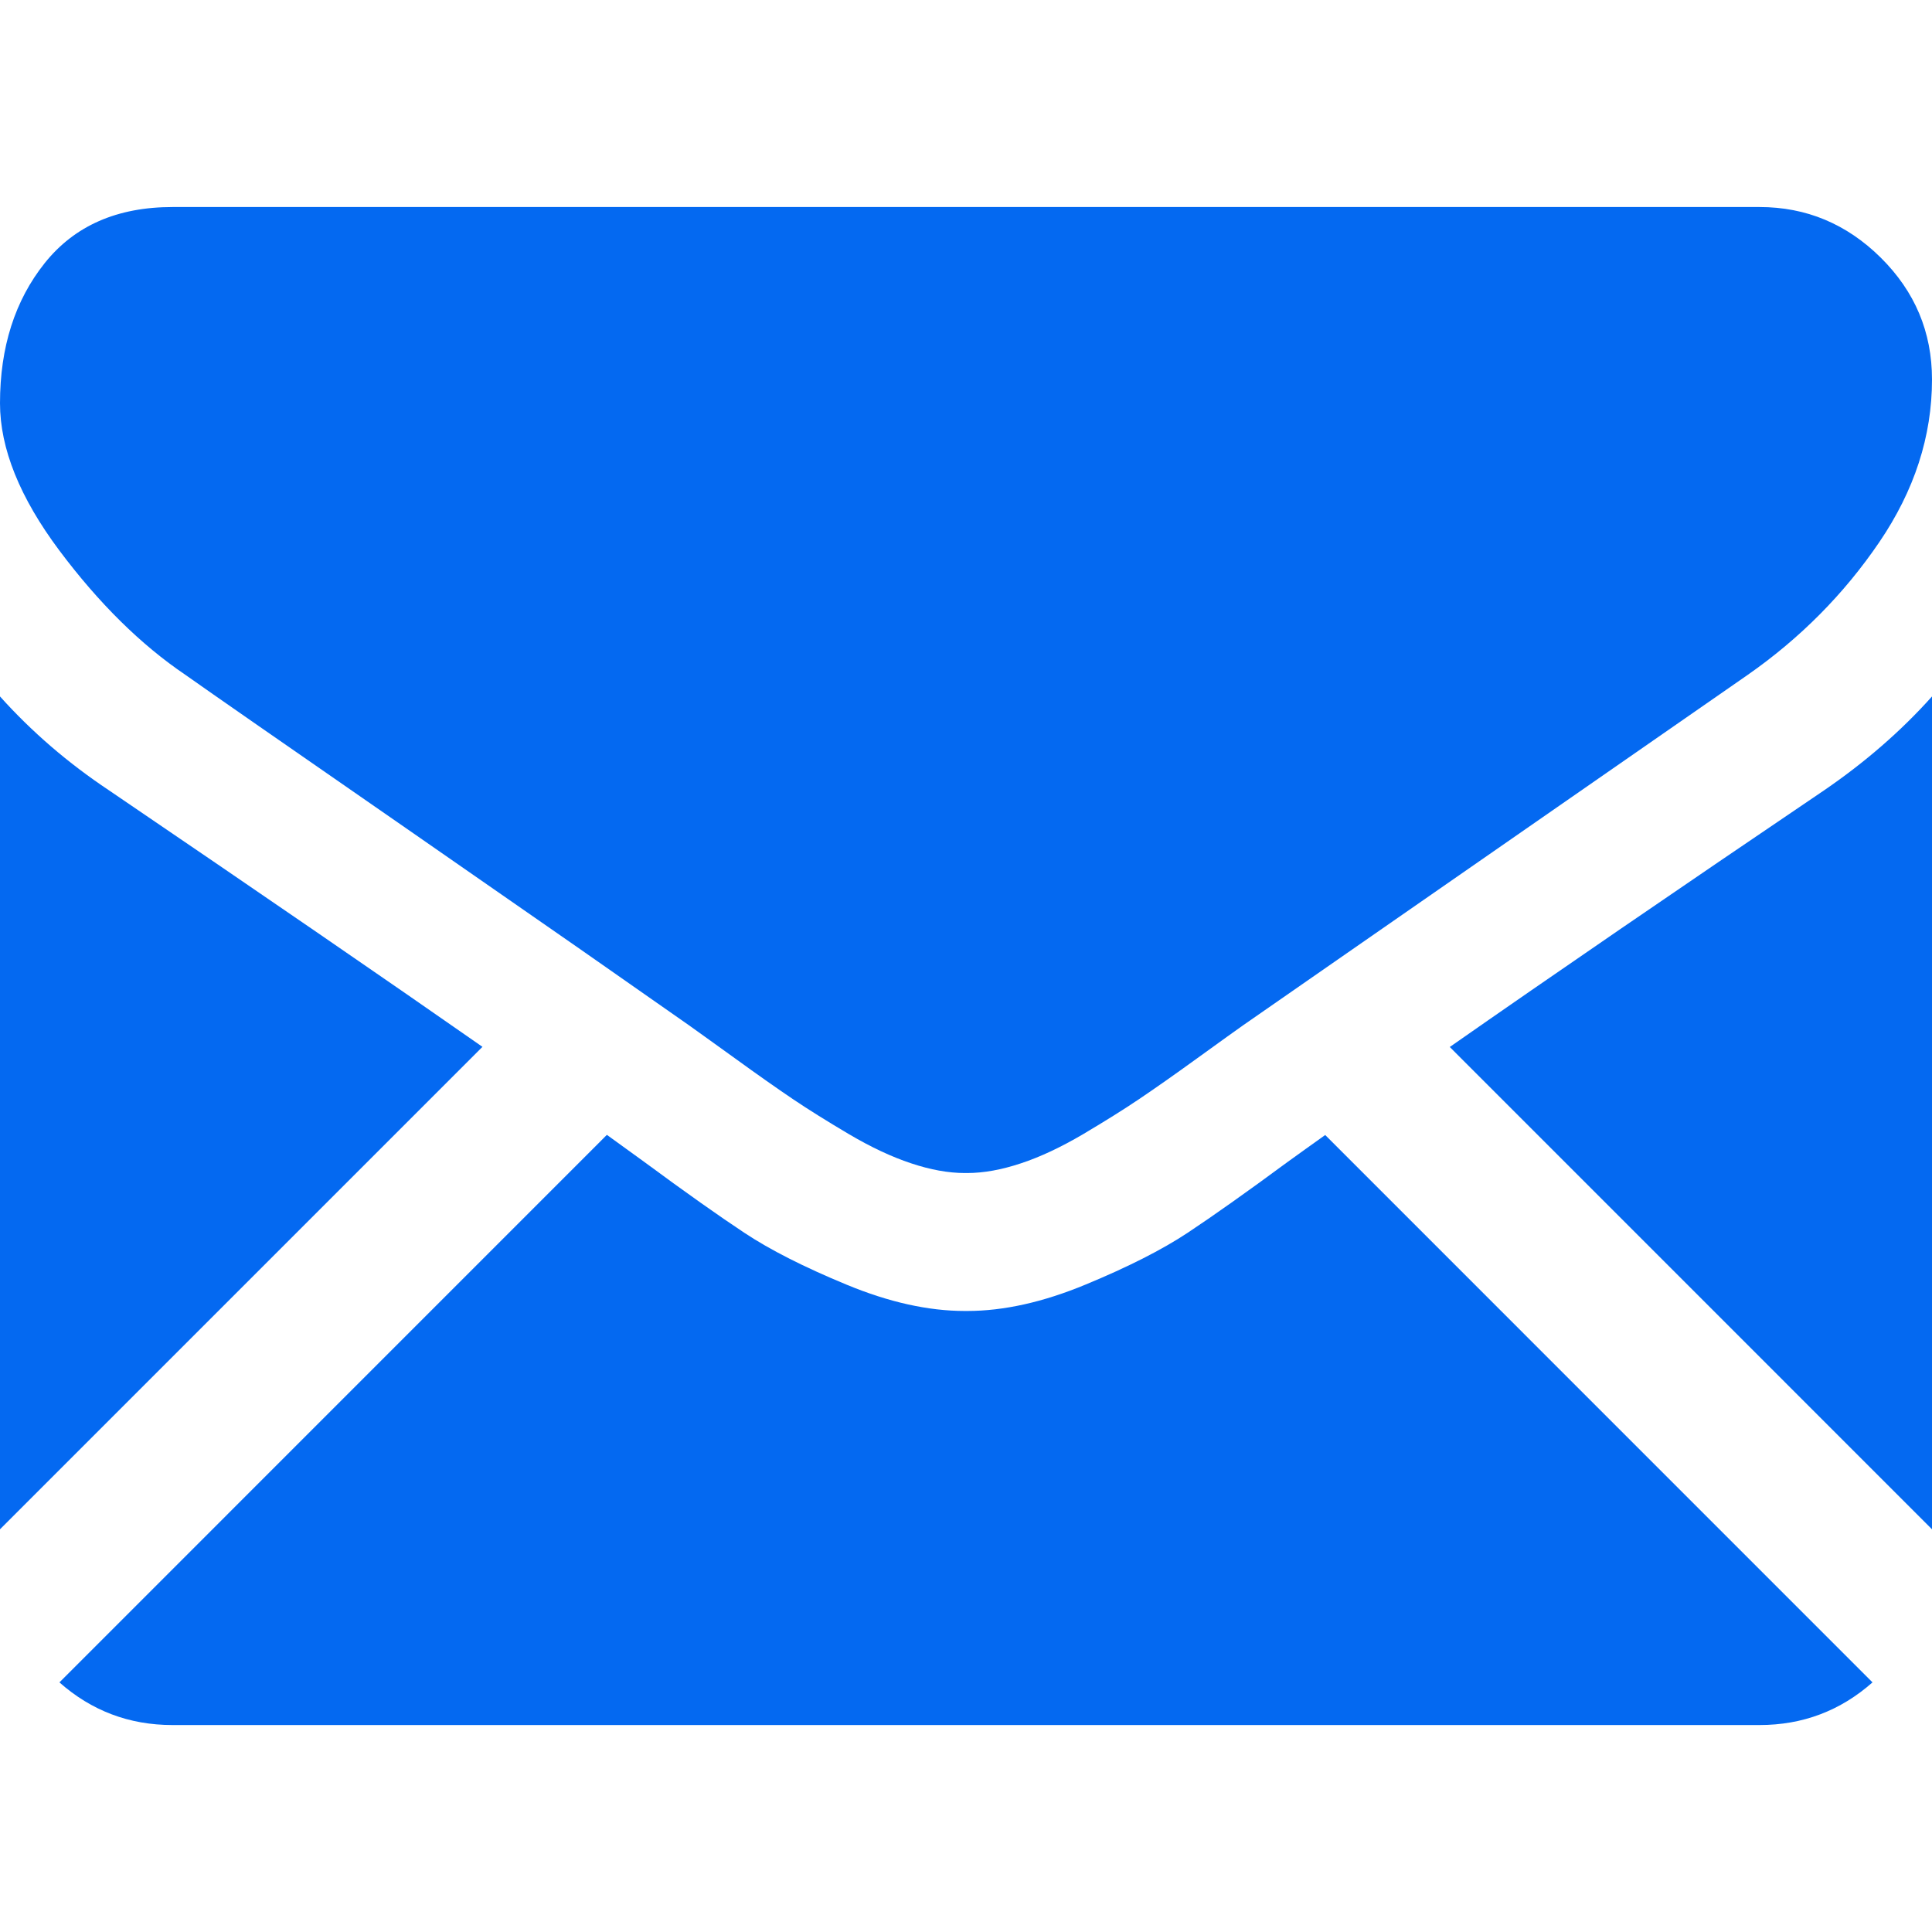 <?xml version="1.0" encoding="UTF-8"?>
<svg xmlns="http://www.w3.org/2000/svg" width="25" height="25" viewBox="0 0 25 25" fill="none">
  <g clip-path="url(#clip0)">
    <path d="M22.767 22.322C23.329 22.322 23.816 22.136 24.23 21.77L17.148 14.687C16.977 14.808 16.813 14.927 16.657 15.039C16.127 15.43 15.697 15.734 15.367 15.953C15.036 16.172 14.597 16.395 14.048 16.622C13.499 16.85 12.988 16.964 12.514 16.964H12.5H12.486C12.011 16.964 11.5 16.85 10.951 16.622C10.402 16.395 9.963 16.172 9.633 15.953C9.302 15.734 8.872 15.43 8.342 15.039C8.194 14.931 8.03 14.812 7.853 14.685L0.769 21.77C1.183 22.136 1.67 22.322 2.232 22.322H22.767Z" fill="#0469F1"></path>
    <path d="M1.409 10.226C0.879 9.873 0.409 9.468 0 9.012V19.789L6.243 13.546C4.994 12.674 3.385 11.569 1.409 10.226Z" fill="#0469F1"></path>
    <path d="M23.605 10.226C21.705 11.512 20.09 12.619 18.76 13.548L25 19.789V9.012C24.6 9.459 24.135 9.863 23.605 10.226Z" fill="#0469F1"></path>
    <path d="M22.768 2.679H2.232C1.516 2.679 0.965 2.921 0.579 3.404C0.193 3.888 0 4.492 0 5.218C0 5.803 0.256 6.438 0.767 7.122C1.279 7.806 1.823 8.343 2.4 8.733C2.716 8.957 3.669 9.619 5.26 10.721C6.118 11.316 6.865 11.835 7.507 12.282C8.054 12.664 8.525 12.993 8.915 13.267C8.959 13.299 9.03 13.349 9.123 13.416C9.224 13.488 9.351 13.58 9.508 13.693C9.81 13.912 10.061 14.088 10.261 14.223C10.461 14.358 10.703 14.509 10.987 14.677C11.27 14.844 11.538 14.97 11.789 15.053C12.04 15.137 12.273 15.179 12.486 15.179H12.5H12.514C12.728 15.179 12.96 15.137 13.212 15.053C13.463 14.97 13.73 14.844 14.014 14.677C14.297 14.509 14.539 14.358 14.739 14.223C14.939 14.088 15.191 13.912 15.493 13.693C15.649 13.58 15.777 13.488 15.877 13.416C15.971 13.349 16.041 13.299 16.086 13.267C16.389 13.056 16.862 12.728 17.498 12.286C18.654 11.483 20.358 10.3 22.615 8.733C23.294 8.259 23.861 7.687 24.317 7.017C24.772 6.348 25 5.646 25 4.911C25 4.297 24.779 3.772 24.337 3.334C23.895 2.897 23.372 2.679 22.768 2.679Z" fill="#0469F1"></path>
  </g>
  <defs>
    <clipPath id="clip0">
      <rect width="25" height="25" fill="white"></rect>
    </clipPath>
  </defs>
</svg>

